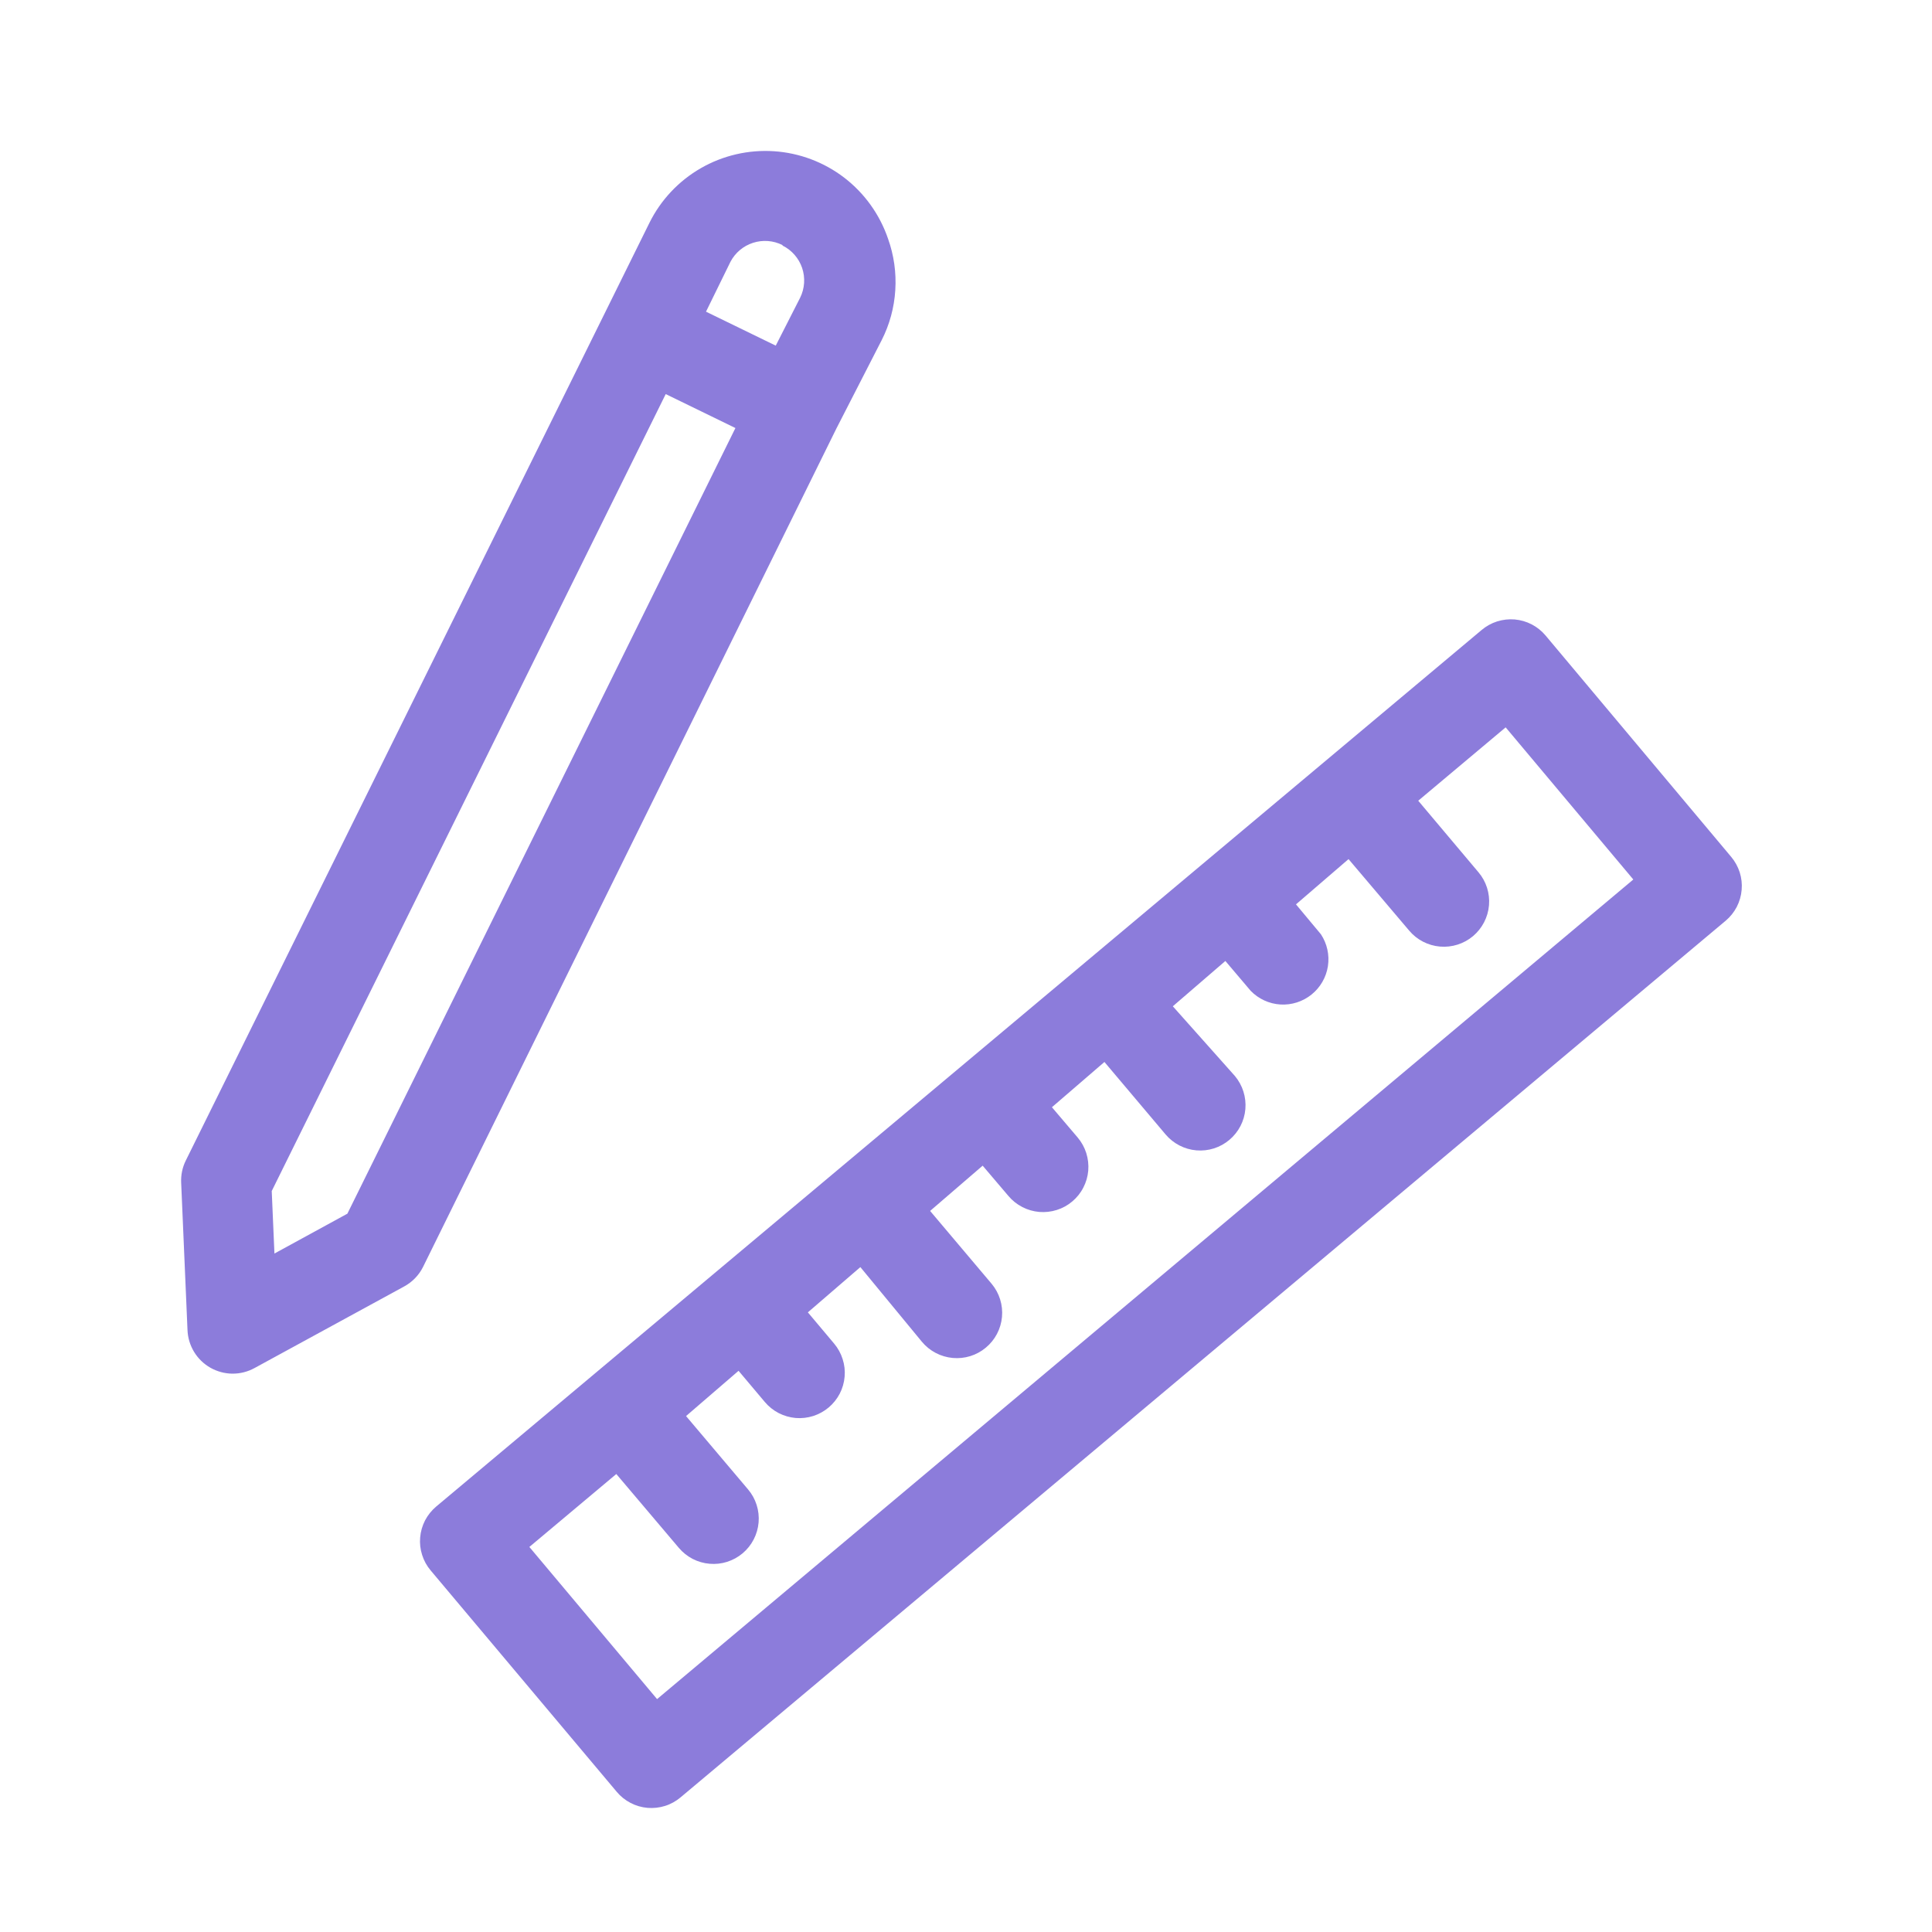 <svg width="40" height="40" viewBox="0 0 40 40" fill="none" xmlns="http://www.w3.org/2000/svg">
<path fill-rule="evenodd" clip-rule="evenodd" d="M17.48 3.679C17.9 4.002 18.215 4.442 18.386 4.943C18.508 5.284 18.559 5.646 18.536 6.007C18.514 6.368 18.418 6.72 18.254 7.043L17.317 8.871L8.757 26.234C8.671 26.405 8.533 26.546 8.364 26.637L5.27 28.324C5.13 28.401 4.972 28.441 4.812 28.44C4.653 28.439 4.496 28.396 4.357 28.318C4.218 28.239 4.101 28.126 4.018 27.989C3.935 27.852 3.888 27.697 3.882 27.537L3.751 24.49C3.743 24.331 3.775 24.173 3.845 24.031L13.445 4.615C13.68 4.14 14.051 3.746 14.51 3.482C14.969 3.218 15.496 3.096 16.025 3.131C16.553 3.166 17.06 3.357 17.48 3.679ZM16.607 5.547C16.538 5.345 16.392 5.178 16.201 5.084V5.074C16.012 4.979 15.793 4.962 15.591 5.027C15.389 5.092 15.221 5.233 15.123 5.421L14.617 6.453L16.061 7.156L16.567 6.162C16.661 5.97 16.675 5.749 16.607 5.547ZM5.682 25.953L7.192 25.128L15.226 8.862L13.783 8.159L5.626 24.659L5.682 25.953ZM31.998 13.156L35.842 17.74C35.921 17.834 35.981 17.943 36.019 18.06C36.056 18.178 36.07 18.302 36.059 18.424C36.049 18.547 36.014 18.666 35.958 18.776C35.901 18.885 35.823 18.983 35.729 19.062L14.091 37.212C13.997 37.291 13.889 37.352 13.771 37.389C13.654 37.426 13.53 37.44 13.407 37.43C13.284 37.419 13.165 37.385 13.056 37.328C12.946 37.271 12.849 37.194 12.77 37.099L8.917 32.515C8.837 32.421 8.777 32.312 8.74 32.194C8.702 32.077 8.688 31.953 8.699 31.831C8.709 31.708 8.744 31.588 8.8 31.479C8.857 31.37 8.935 31.273 9.029 31.193L30.676 13.043C30.77 12.964 30.879 12.903 30.996 12.866C31.114 12.829 31.237 12.815 31.36 12.825C31.483 12.836 31.602 12.87 31.712 12.927C31.821 12.984 31.918 13.061 31.998 13.156ZM10.96 32.028L13.604 35.178L33.816 18.209L31.173 15.059L29.363 16.578L30.61 18.059C30.771 18.249 30.849 18.495 30.828 18.743C30.807 18.991 30.688 19.22 30.498 19.381C30.308 19.541 30.061 19.619 29.814 19.598C29.566 19.577 29.336 19.458 29.176 19.268L27.92 17.787L26.832 18.724L27.348 19.343C27.477 19.538 27.528 19.773 27.493 20.004C27.457 20.235 27.336 20.444 27.155 20.59C26.973 20.737 26.743 20.811 26.51 20.797C26.277 20.783 26.058 20.682 25.895 20.515L25.37 19.896L24.282 20.834L25.567 22.277C25.727 22.468 25.805 22.714 25.784 22.962C25.763 23.21 25.644 23.439 25.454 23.599C25.264 23.76 25.018 23.838 24.77 23.817C24.522 23.796 24.293 23.677 24.132 23.487L22.866 21.987L21.779 22.924L22.313 23.552C22.393 23.647 22.453 23.756 22.49 23.873C22.527 23.99 22.541 24.114 22.531 24.237C22.52 24.36 22.486 24.479 22.429 24.588C22.373 24.698 22.295 24.795 22.201 24.874C22.107 24.954 21.998 25.014 21.88 25.051C21.763 25.088 21.639 25.102 21.517 25.092C21.394 25.081 21.274 25.047 21.165 24.99C21.056 24.934 20.958 24.856 20.879 24.762L20.345 24.134L19.257 25.071L20.532 26.581C20.691 26.772 20.768 27.019 20.745 27.267C20.722 27.515 20.602 27.743 20.41 27.902C20.219 28.062 19.972 28.138 19.724 28.115C19.476 28.092 19.247 27.972 19.088 27.781L17.813 26.234L16.726 27.171L17.27 27.818C17.349 27.912 17.409 28.021 17.446 28.139C17.484 28.256 17.498 28.38 17.487 28.502C17.477 28.625 17.442 28.745 17.386 28.854C17.329 28.963 17.251 29.061 17.157 29.14C17.063 29.219 16.954 29.279 16.837 29.317C16.719 29.354 16.596 29.368 16.473 29.358C16.35 29.347 16.231 29.312 16.121 29.256C16.012 29.199 15.915 29.122 15.835 29.027L15.291 28.381L14.204 29.318L15.488 30.837C15.568 30.931 15.628 31.04 15.665 31.157C15.703 31.275 15.716 31.398 15.706 31.521C15.695 31.644 15.661 31.763 15.604 31.873C15.548 31.982 15.47 32.079 15.376 32.159C15.282 32.238 15.173 32.298 15.055 32.336C14.938 32.373 14.814 32.387 14.692 32.376C14.569 32.366 14.449 32.331 14.34 32.275C14.231 32.218 14.133 32.14 14.054 32.046L12.76 30.518L10.96 32.028Z" fill="#8C7CDB"/>
</svg>
